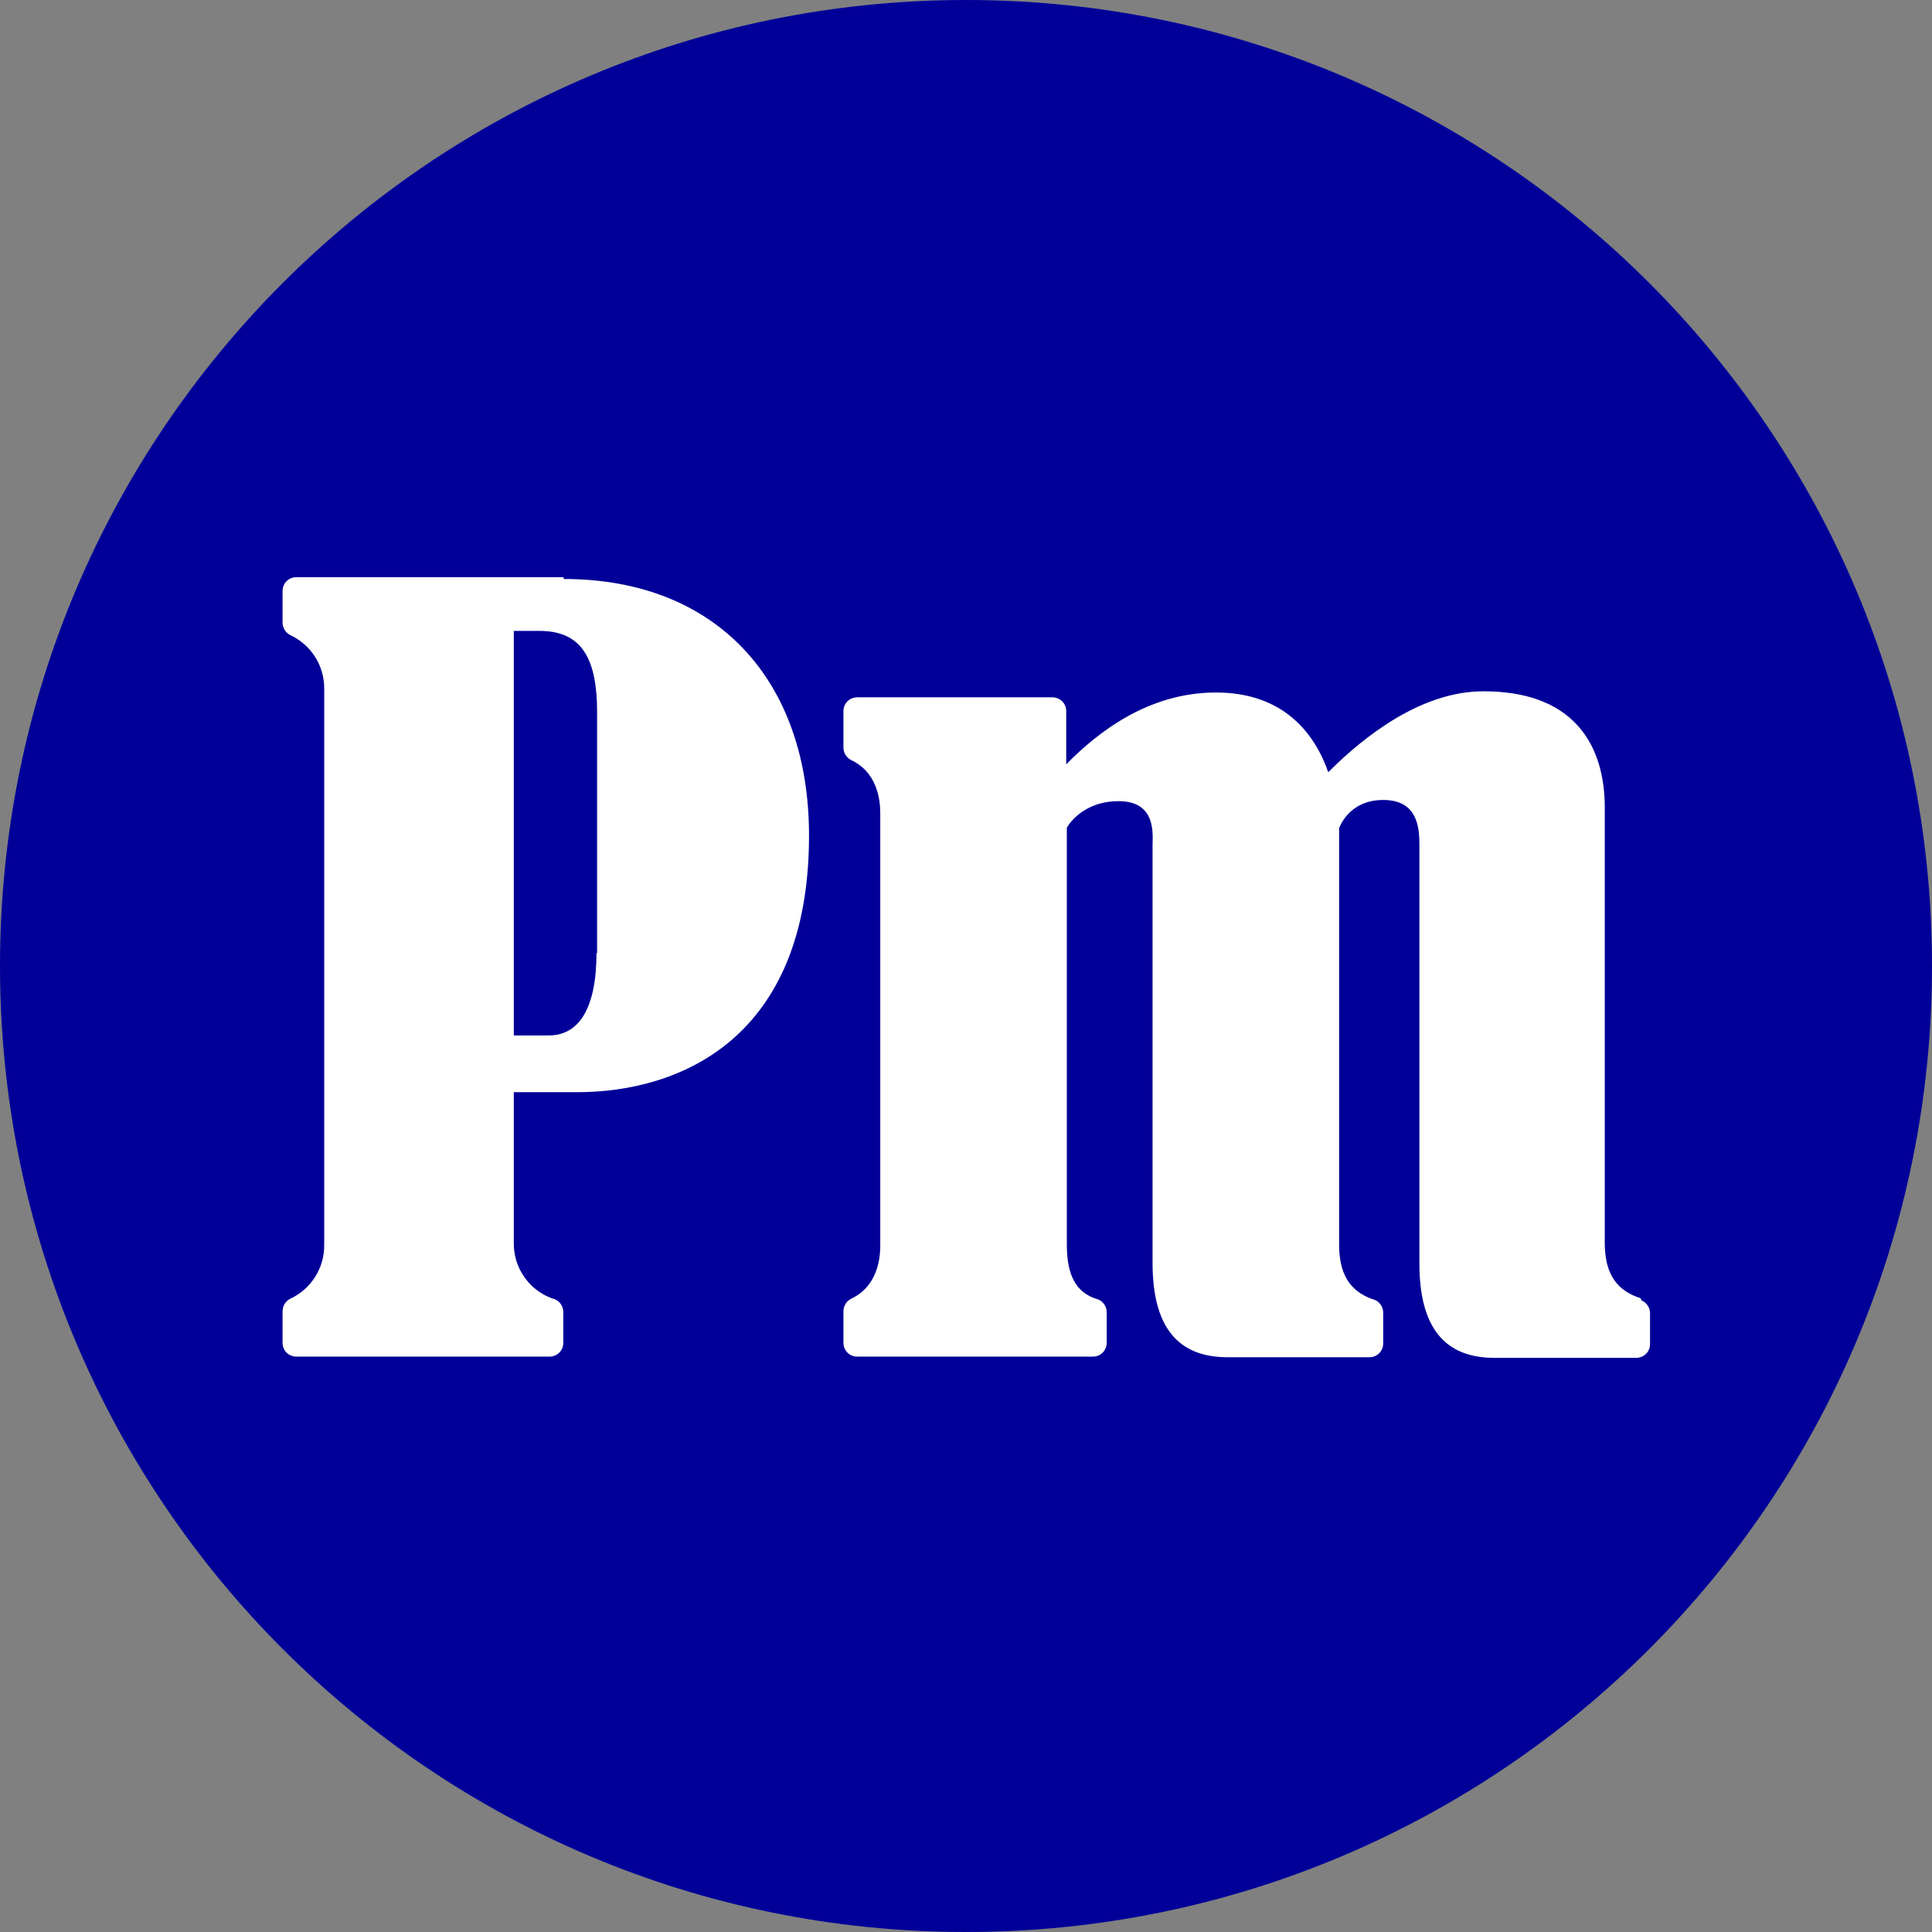 <svg width="32" height="32" viewBox="0 0 32 32" fill="none" xmlns="http://www.w3.org/2000/svg">
<rect x="0" y="0" width="32" height="32" fill="#808080" stroke="none"/>
<g clip-path="url(#clip0_7_6)">
<path d="M32 16C32 24.84 24.84 32 16 32C7.16 32 0 24.84 0 16C0 7.16 7.16 0 16 0C24.84 0 32 7.16 32 16Z" fill="#000099"/>
<path d="M9.33 9.56H4.91C4.78 9.56 4.68 9.66 4.68 9.79V10.31C4.68 10.4 4.73 10.48 4.81 10.52C5.15 10.68 5.37 11.02 5.37 11.4V20.63C5.37 21.01 5.15 21.35 4.81 21.51C4.73 21.55 4.68 21.63 4.68 21.72V22.24C4.68 22.37 4.78 22.47 4.91 22.47H9.1C9.23 22.47 9.33 22.37 9.33 22.24V21.73C9.33 21.64 9.27 21.55 9.19 21.52L9.13 21.5C8.76 21.36 8.51 21 8.51 20.6V18.09H9.56C11.25 18.09 13.4 17.21 13.4 13.84C13.4 11.25 11.85 9.59 9.34 9.59M9.88 15.78C9.88 16.7 9.59 17.15 9.09 17.15H8.51V10.45H8.94C9.65 10.45 9.89 10.93 9.89 11.8V15.79L9.88 15.78Z" fill="white"/>
<path d="M27.17 21.5L27.11 21.48C26.74 21.34 26.58 21.05 26.58 20.58V13.37C26.58 12.75 26.39 11.45 24.57 11.45C23.57 11.45 22.64 12.15 22 12.79C21.78 12.16 21.27 11.47 20.14 11.47C19.01 11.47 18.17 12.14 17.66 12.66V11.78C17.66 11.65 17.56 11.55 17.43 11.55H14.2C14.07 11.55 13.97 11.65 13.97 11.78V12.38C13.97 12.47 14.02 12.55 14.1 12.59C14.44 12.75 14.58 13.09 14.58 13.47V20.63C14.58 21.01 14.44 21.35 14.1 21.51C14.02 21.55 13.97 21.63 13.97 21.72V22.24C13.97 22.37 14.07 22.47 14.2 22.47H18.1C18.23 22.47 18.33 22.37 18.33 22.24V21.73C18.33 21.64 18.27 21.55 18.18 21.52L18.12 21.5C17.75 21.36 17.67 21 17.67 20.6V13.71C17.67 13.71 17.9 13.27 18.53 13.27C19.16 13.27 19.09 13.83 19.09 14V20.92C19.09 21.98 19.51 22.48 20.33 22.48H22.68C22.81 22.48 22.91 22.38 22.91 22.25V21.74C22.91 21.65 22.85 21.56 22.77 21.53L22.71 21.51C22.34 21.37 22.18 21.08 22.18 20.61V13.72C22.18 13.72 22.33 13.25 22.91 13.25C23.49 13.25 23.51 13.72 23.51 14.01V20.93C23.51 21.99 23.93 22.49 24.75 22.49H27.1C27.23 22.49 27.33 22.39 27.33 22.26V21.75C27.33 21.66 27.27 21.57 27.19 21.54" fill="white"/>
</g>
<defs>
<clipPath id="clip0_7_6">
<rect width="32" height="32" fill="white"/>
</clipPath>
</defs>
</svg>